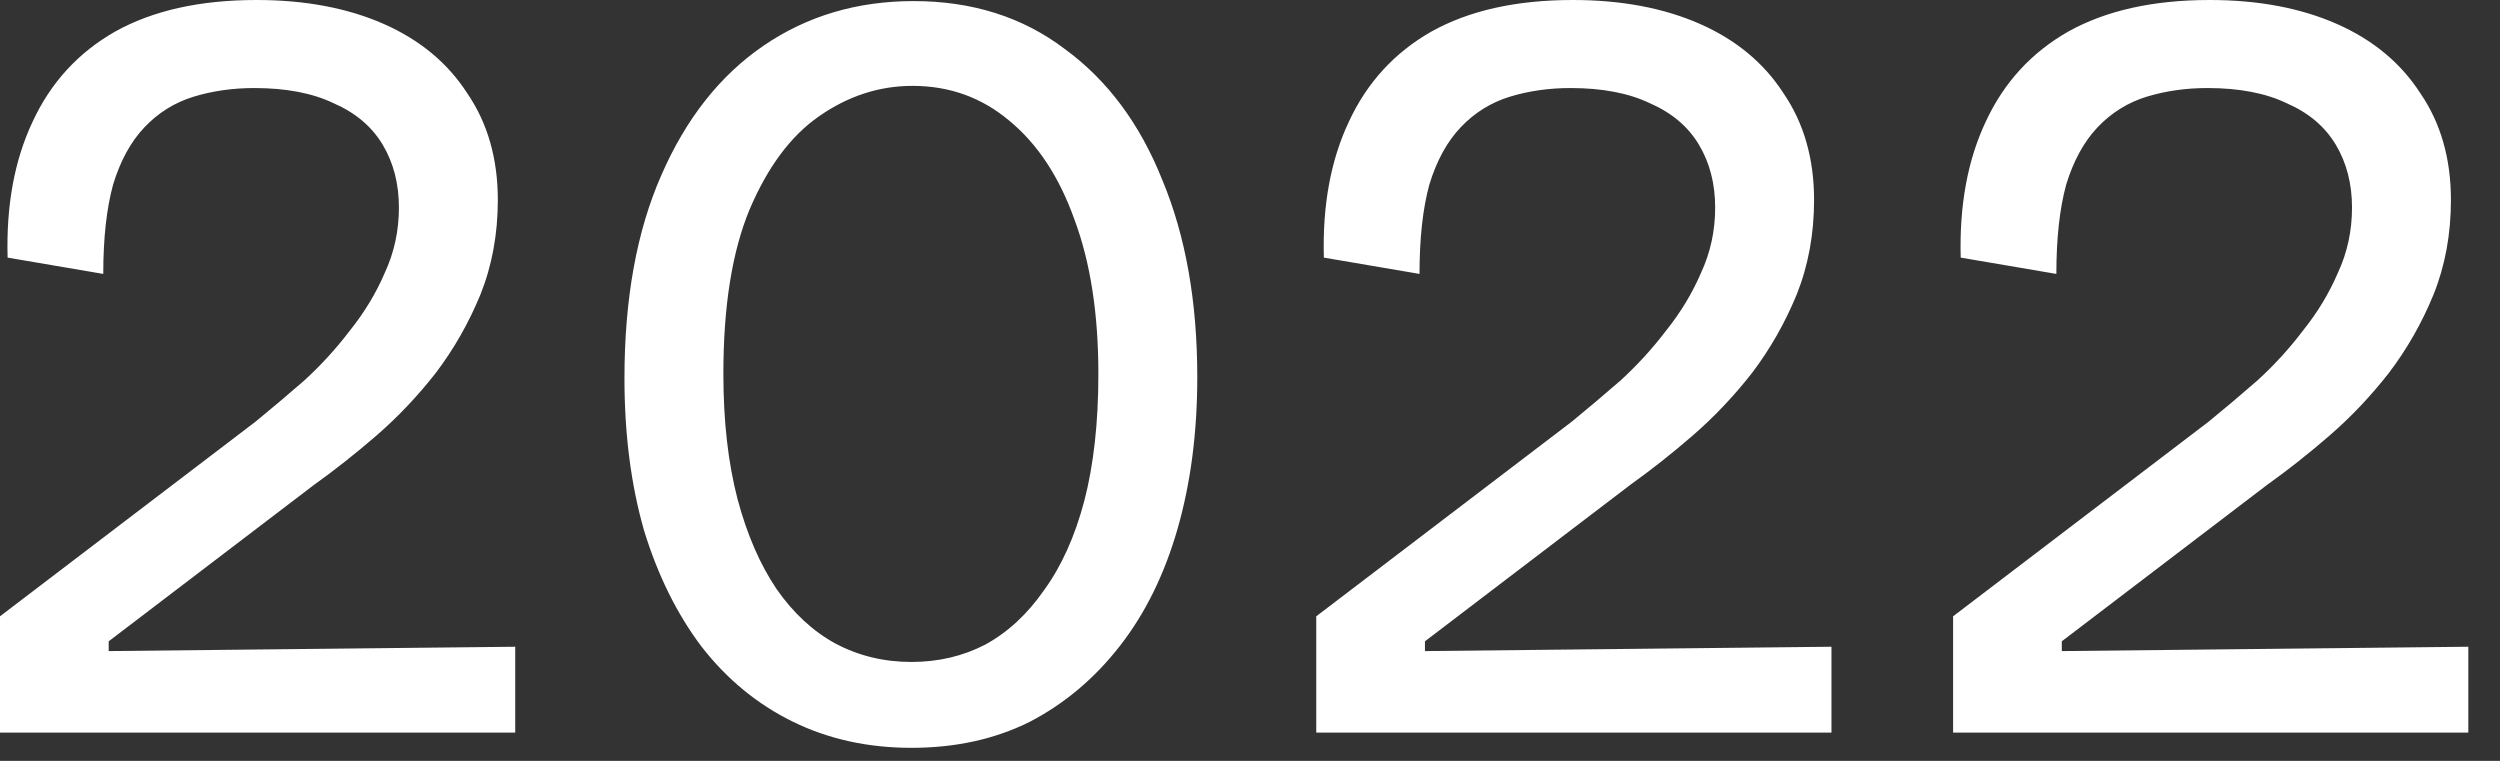 <?xml version="1.0" encoding="utf-8"?>
<svg xmlns="http://www.w3.org/2000/svg" fill="none" height="100%" overflow="visible" preserveAspectRatio="none" style="display: block;" viewBox="0 0 46 14" width="100%">
<rect x="0" y="0" width="46" height="14" fill="#333333" stroke="none"/>
<path d="M0 13.48V11.34L4.7 7.76C4.993 7.52 5.293 7.267 5.6 7C5.906 6.72 6.186 6.414 6.44 6.08C6.706 5.747 6.92 5.394 7.08 5.02C7.253 4.647 7.34 4.247 7.34 3.82C7.34 3.38 7.24 2.994 7.04 2.66C6.84 2.327 6.54 2.074 6.14 1.9C5.753 1.714 5.266 1.62 4.68 1.62C4.28 1.62 3.906 1.674 3.56 1.78C3.213 1.887 2.913 2.074 2.66 2.34C2.406 2.607 2.213 2.96 2.08 3.4C1.96 3.84 1.9 4.387 1.9 5.04L0.14 4.74C0.113 3.78 0.266 2.947 0.6 2.24C0.933 1.52 1.44 0.967 2.12 0.58C2.813 0.194 3.68 0 4.72 0C5.613 0 6.393 0.147 7.06 0.44C7.726 0.734 8.24 1.16 8.6 1.72C8.973 2.267 9.16 2.92 9.16 3.68C9.16 4.307 9.053 4.887 8.84 5.42C8.626 5.94 8.353 6.42 8.02 6.86C7.686 7.287 7.32 7.674 6.92 8.02C6.533 8.354 6.153 8.654 5.78 8.92L2 11.8V11.98L9.48 11.9V13.48H0ZM16.77 13.76C15.97 13.76 15.244 13.6 14.59 13.28C13.937 12.96 13.377 12.5 12.91 11.9C12.457 11.3 12.104 10.587 11.85 9.76C11.61 8.92 11.49 7.987 11.49 6.96C11.49 5.494 11.717 4.247 12.17 3.22C12.624 2.18 13.25 1.387 14.05 0.84C14.85 0.294 15.77 0.02 16.81 0.02C17.89 0.02 18.817 0.314 19.59 0.9C20.377 1.474 20.977 2.28 21.39 3.32C21.817 4.347 22.03 5.554 22.03 6.94C22.03 7.954 21.91 8.88 21.67 9.72C21.43 10.56 21.077 11.28 20.61 11.88C20.144 12.48 19.59 12.947 18.95 13.28C18.31 13.6 17.584 13.76 16.77 13.76ZM16.77 12.18C17.264 12.18 17.717 12.074 18.13 11.86C18.544 11.634 18.904 11.3 19.21 10.86C19.53 10.42 19.777 9.874 19.95 9.22C20.124 8.554 20.21 7.774 20.21 6.88C20.21 5.774 20.064 4.827 19.77 4.04C19.49 3.254 19.09 2.647 18.57 2.22C18.064 1.794 17.47 1.58 16.79 1.58C16.177 1.58 15.604 1.767 15.07 2.14C14.55 2.5 14.124 3.074 13.79 3.86C13.47 4.634 13.31 5.64 13.31 6.88C13.31 7.747 13.397 8.514 13.57 9.18C13.744 9.834 13.984 10.387 14.29 10.84C14.597 11.28 14.957 11.614 15.37 11.84C15.797 12.067 16.264 12.18 16.77 12.18ZM24.219 13.48V11.34L28.919 7.76C29.212 7.52 29.512 7.267 29.819 7C30.125 6.72 30.405 6.414 30.659 6.08C30.925 5.747 31.139 5.394 31.299 5.02C31.472 4.647 31.559 4.247 31.559 3.82C31.559 3.38 31.459 2.994 31.259 2.66C31.059 2.327 30.759 2.074 30.359 1.9C29.972 1.714 29.485 1.62 28.899 1.62C28.499 1.62 28.125 1.674 27.779 1.78C27.432 1.887 27.132 2.074 26.879 2.34C26.625 2.607 26.432 2.96 26.299 3.4C26.179 3.84 26.119 4.387 26.119 5.04L24.359 4.74C24.332 3.78 24.485 2.947 24.819 2.24C25.152 1.52 25.659 0.967 26.339 0.58C27.032 0.194 27.899 0 28.939 0C29.832 0 30.612 0.147 31.279 0.44C31.945 0.734 32.459 1.16 32.819 1.72C33.192 2.267 33.379 2.92 33.379 3.68C33.379 4.307 33.272 4.887 33.059 5.42C32.845 5.94 32.572 6.42 32.239 6.86C31.905 7.287 31.539 7.674 31.139 8.02C30.752 8.354 30.372 8.654 29.999 8.92L26.219 11.8V11.98L33.699 11.9V13.48H24.219ZM35.937 13.48V11.34L40.637 7.76C40.931 7.52 41.231 7.267 41.537 7C41.844 6.72 42.124 6.414 42.377 6.08C42.644 5.747 42.857 5.394 43.017 5.02C43.191 4.647 43.277 4.247 43.277 3.82C43.277 3.38 43.177 2.994 42.977 2.66C42.777 2.327 42.477 2.074 42.077 1.9C41.691 1.714 41.204 1.62 40.617 1.62C40.217 1.62 39.844 1.674 39.497 1.78C39.151 1.887 38.851 2.074 38.597 2.34C38.344 2.607 38.151 2.96 38.017 3.4C37.897 3.84 37.837 4.387 37.837 5.04L36.077 4.74C36.051 3.78 36.204 2.947 36.537 2.24C36.871 1.52 37.377 0.967 38.057 0.58C38.751 0.194 39.617 0 40.657 0C41.551 0 42.331 0.147 42.997 0.44C43.664 0.734 44.177 1.16 44.537 1.72C44.911 2.267 45.097 2.92 45.097 3.68C45.097 4.307 44.991 4.887 44.777 5.42C44.564 5.94 44.291 6.42 43.957 6.86C43.624 7.287 43.257 7.674 42.857 8.02C42.471 8.354 42.091 8.654 41.717 8.92L37.937 11.8V11.98L45.417 11.9V13.48H35.937Z" fill="white" id="Vector"/>
</svg>